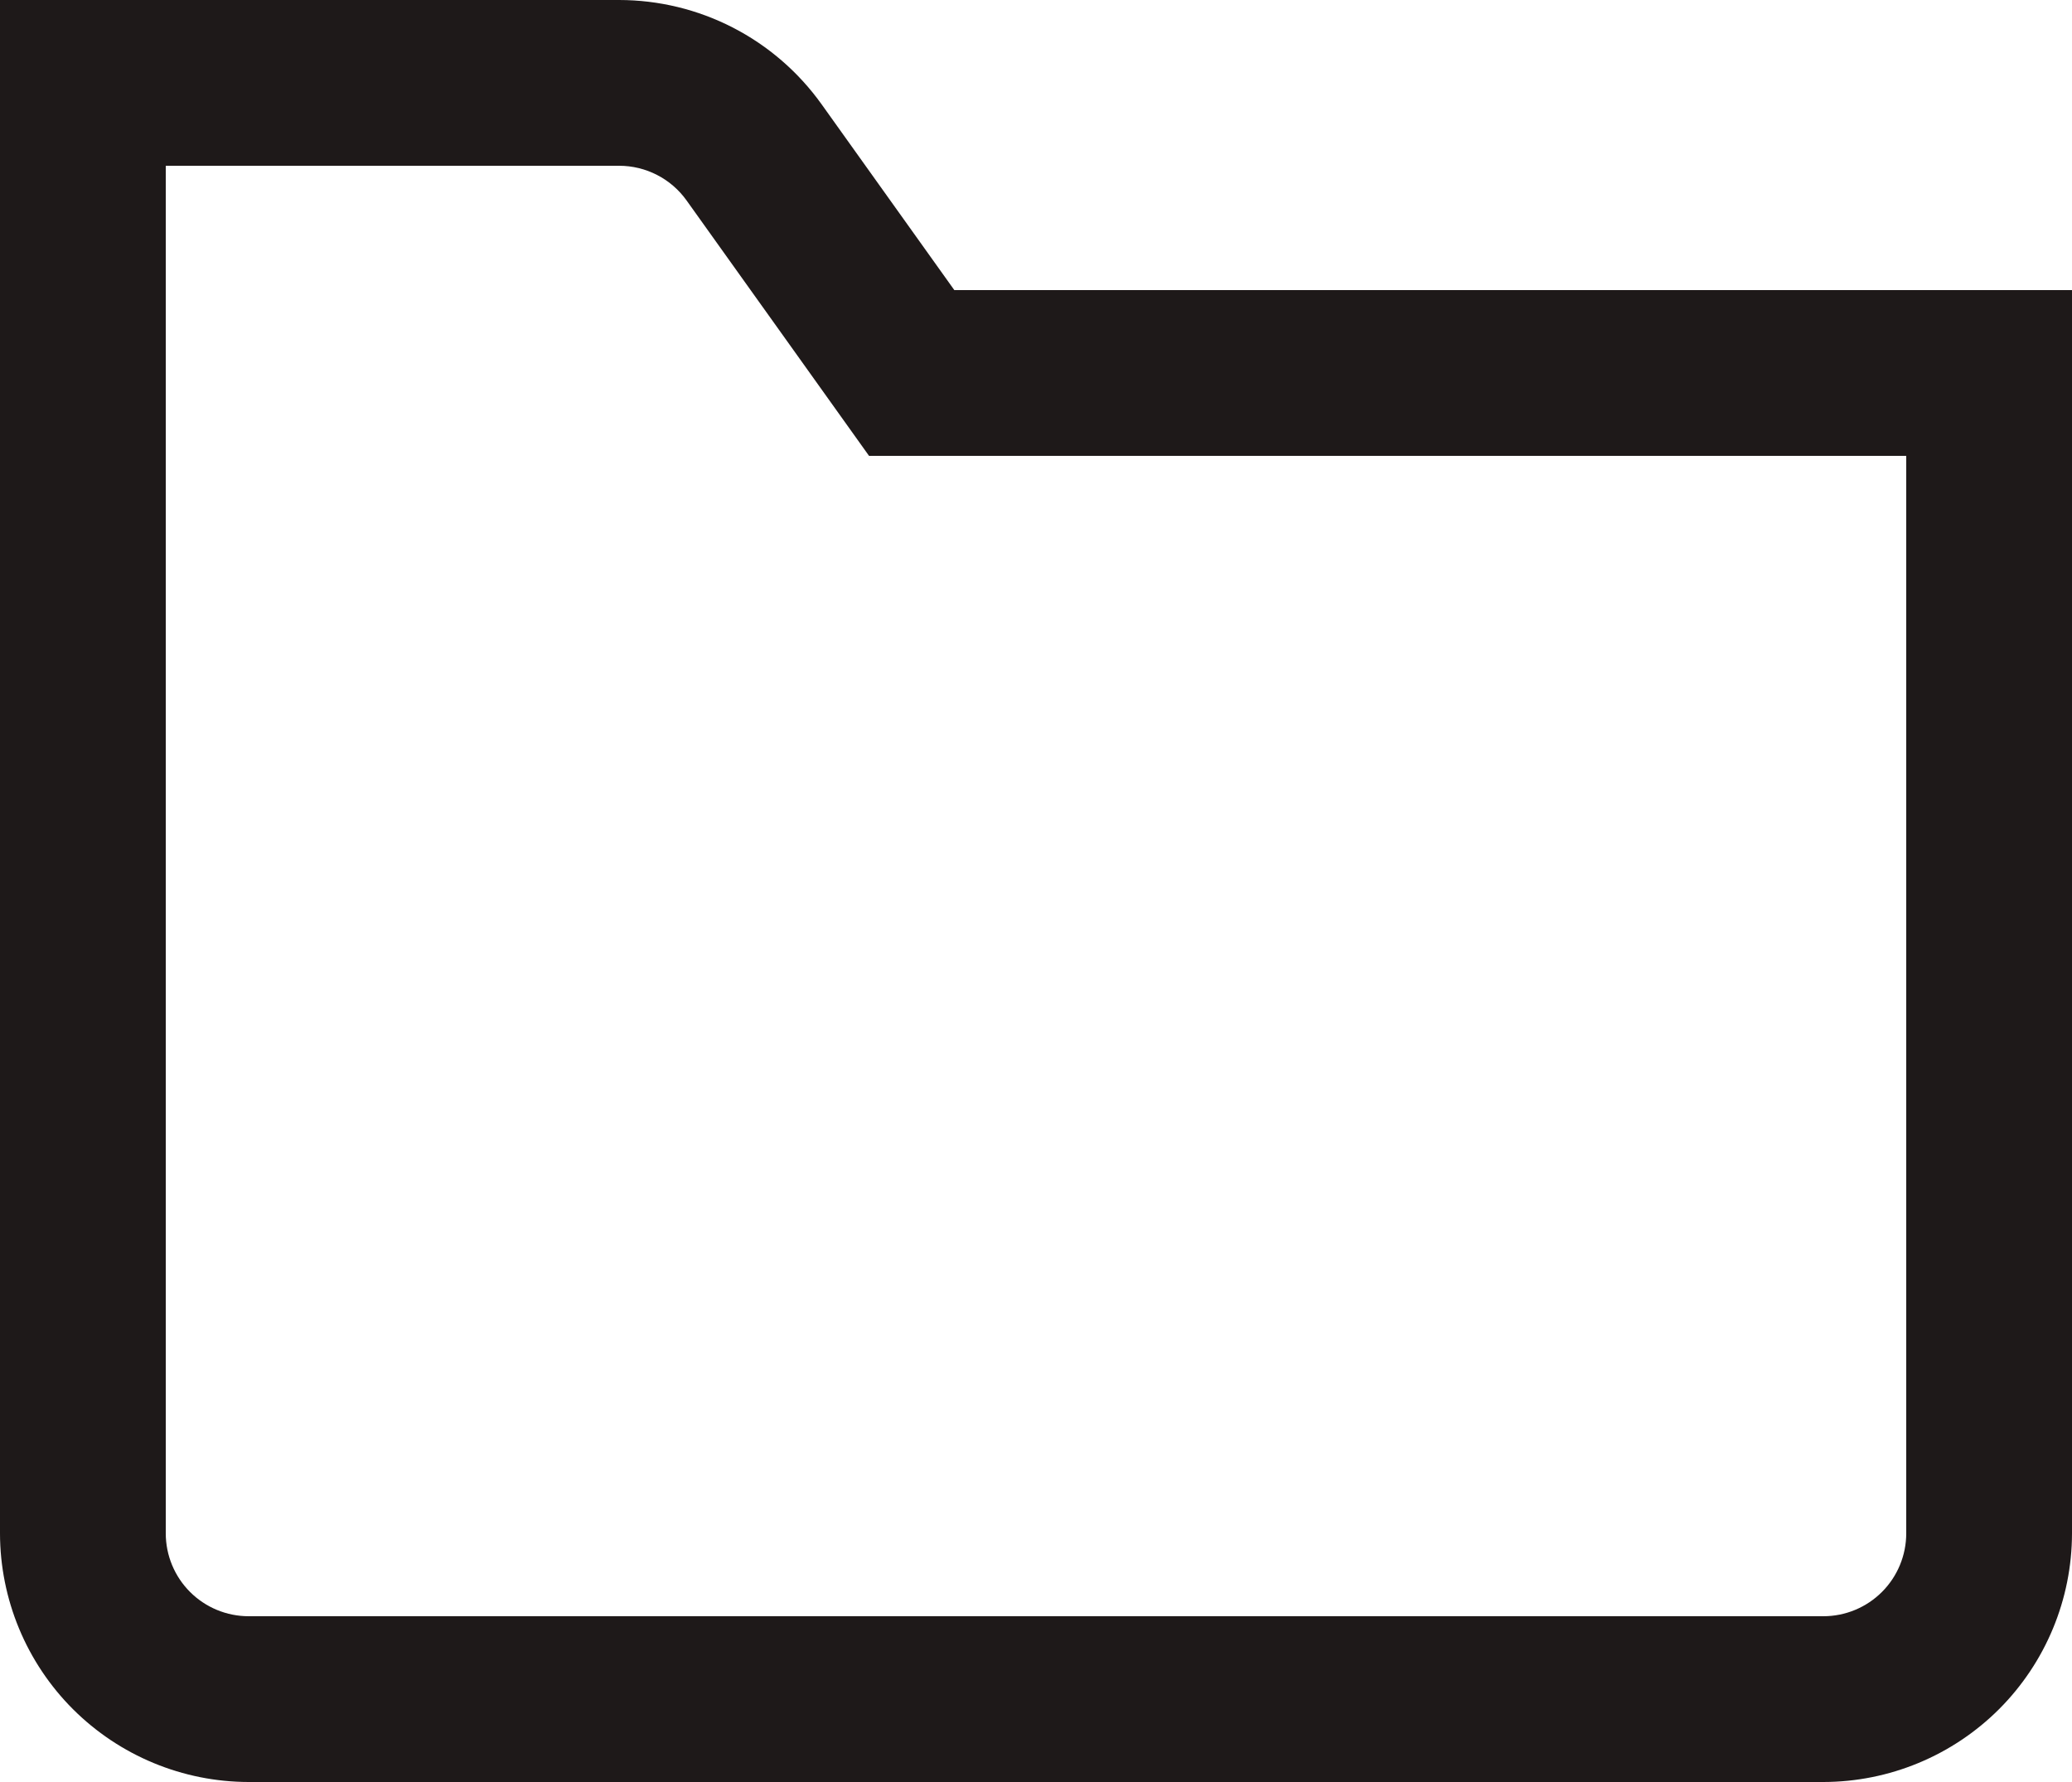 <svg width="50" height="43" viewBox="0 0 50 43" fill="none" xmlns="http://www.w3.org/2000/svg">
<path d="M23.029 7L19.823 2.512C19.267 1.736 18.535 1.103 17.686 0.666C16.837 0.229 15.896 0.001 14.941 0H0V37C0.002 38.591 0.635 40.116 1.759 41.241C2.884 42.365 4.409 42.998 6 43H44C45.591 42.998 47.116 42.365 48.241 41.241C49.365 40.116 49.998 38.591 50 37V7H23.029ZM46 37C46 37.53 45.789 38.039 45.414 38.414C45.039 38.789 44.53 39 44 39H6C5.47 39 4.961 38.789 4.586 38.414C4.211 38.039 4 37.53 4 37V4H14.941C15.259 4 15.573 4.076 15.856 4.222C16.139 4.367 16.383 4.578 16.568 4.837L20.971 11H46V37Z" fill="#1E1919"/>
</svg>
